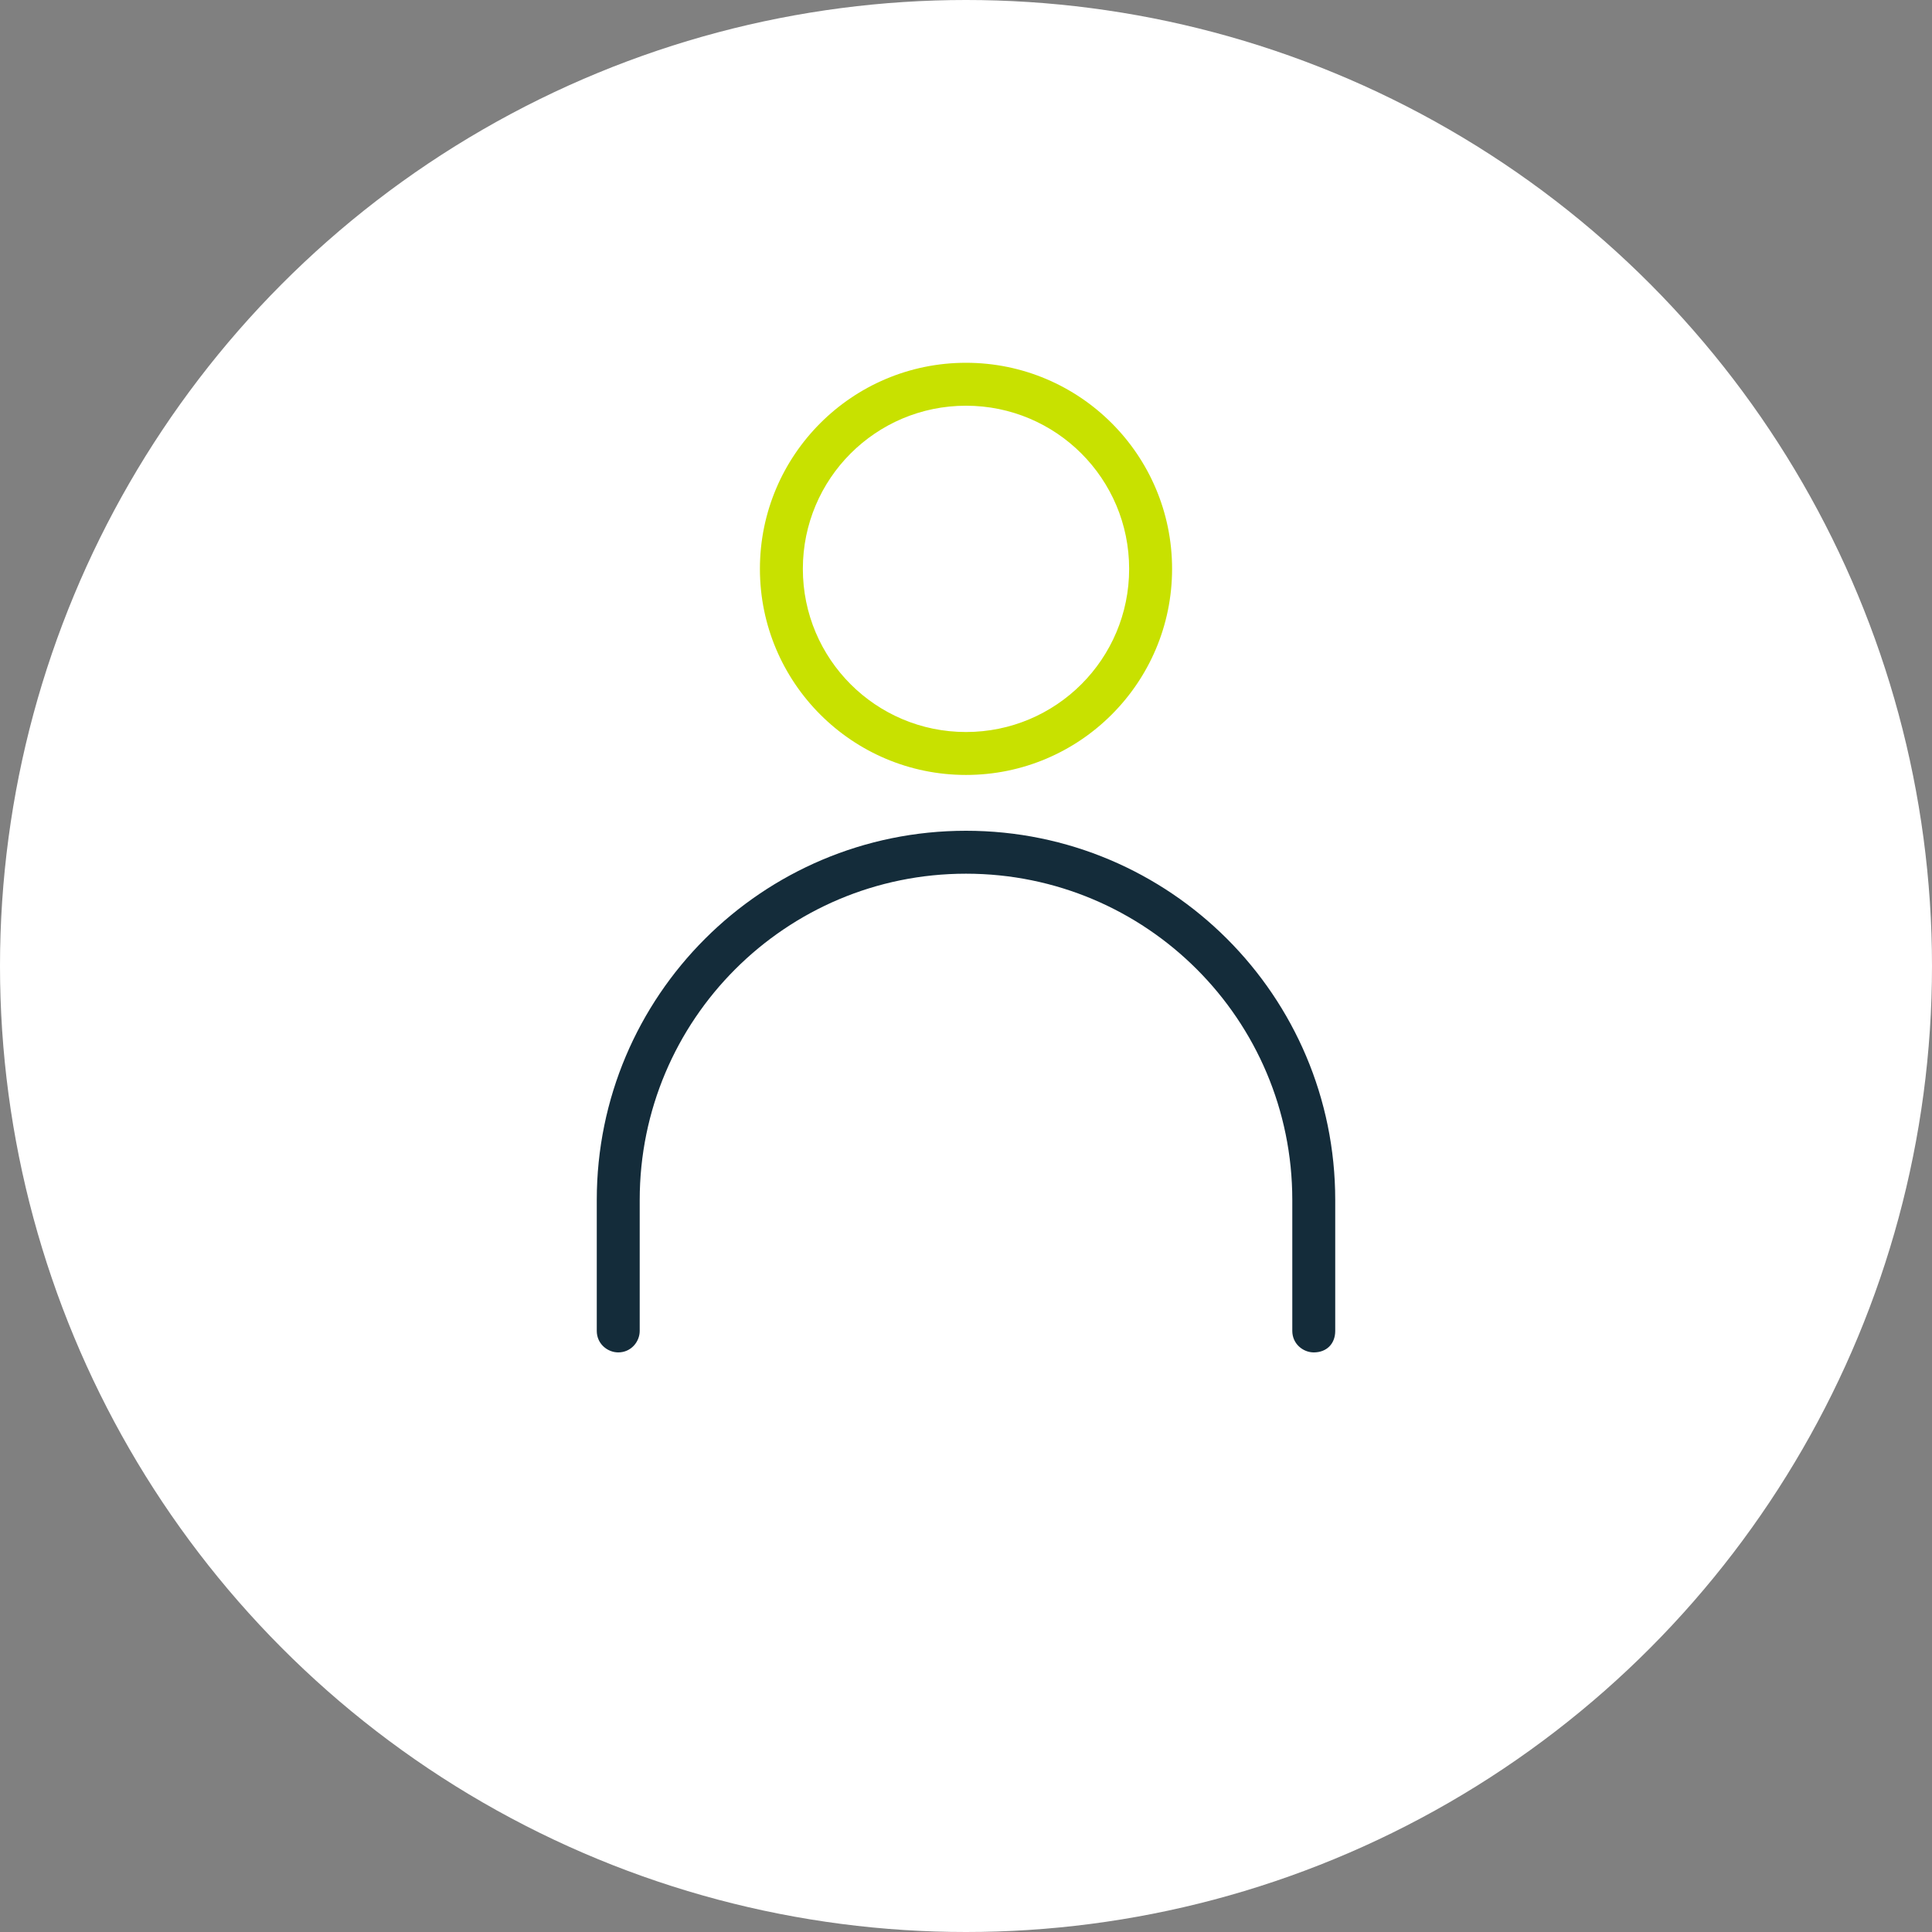 <svg xmlns="http://www.w3.org/2000/svg" xml:space="preserve" viewBox="0 0 90 90"><rect x="0" y="0" width="90" height="90" fill="#808080" stroke="none"/><circle cx="45" cy="45" r="45" style="fill:#fff"/><path d="M45 36.1c-5.3 0-9.6-4.3-9.6-9.6s4.3-9.6 9.6-9.6 9.6 4.3 9.6 9.6-4.3 9.6-9.6 9.6m0-17.2c-4.2 0-7.6 3.4-7.6 7.6s3.4 7.6 7.6 7.6 7.6-3.4 7.6-7.6-3.4-7.6-7.6-7.6" style="fill:#c8e100"/><path d="M61.2 63c-.5 0-1-.4-1-1v-6.1c0-8.4-6.8-15.2-15.2-15.2s-15.2 6.8-15.2 15.2V62c0 .5-.4 1-1 1-.5 0-1-.4-1-1v-6.1c0-9.5 7.7-17.2 17.2-17.2s17.2 7.7 17.2 17.2V62c0 .6-.4 1-1 1" style="fill:#142c3a"/></svg>